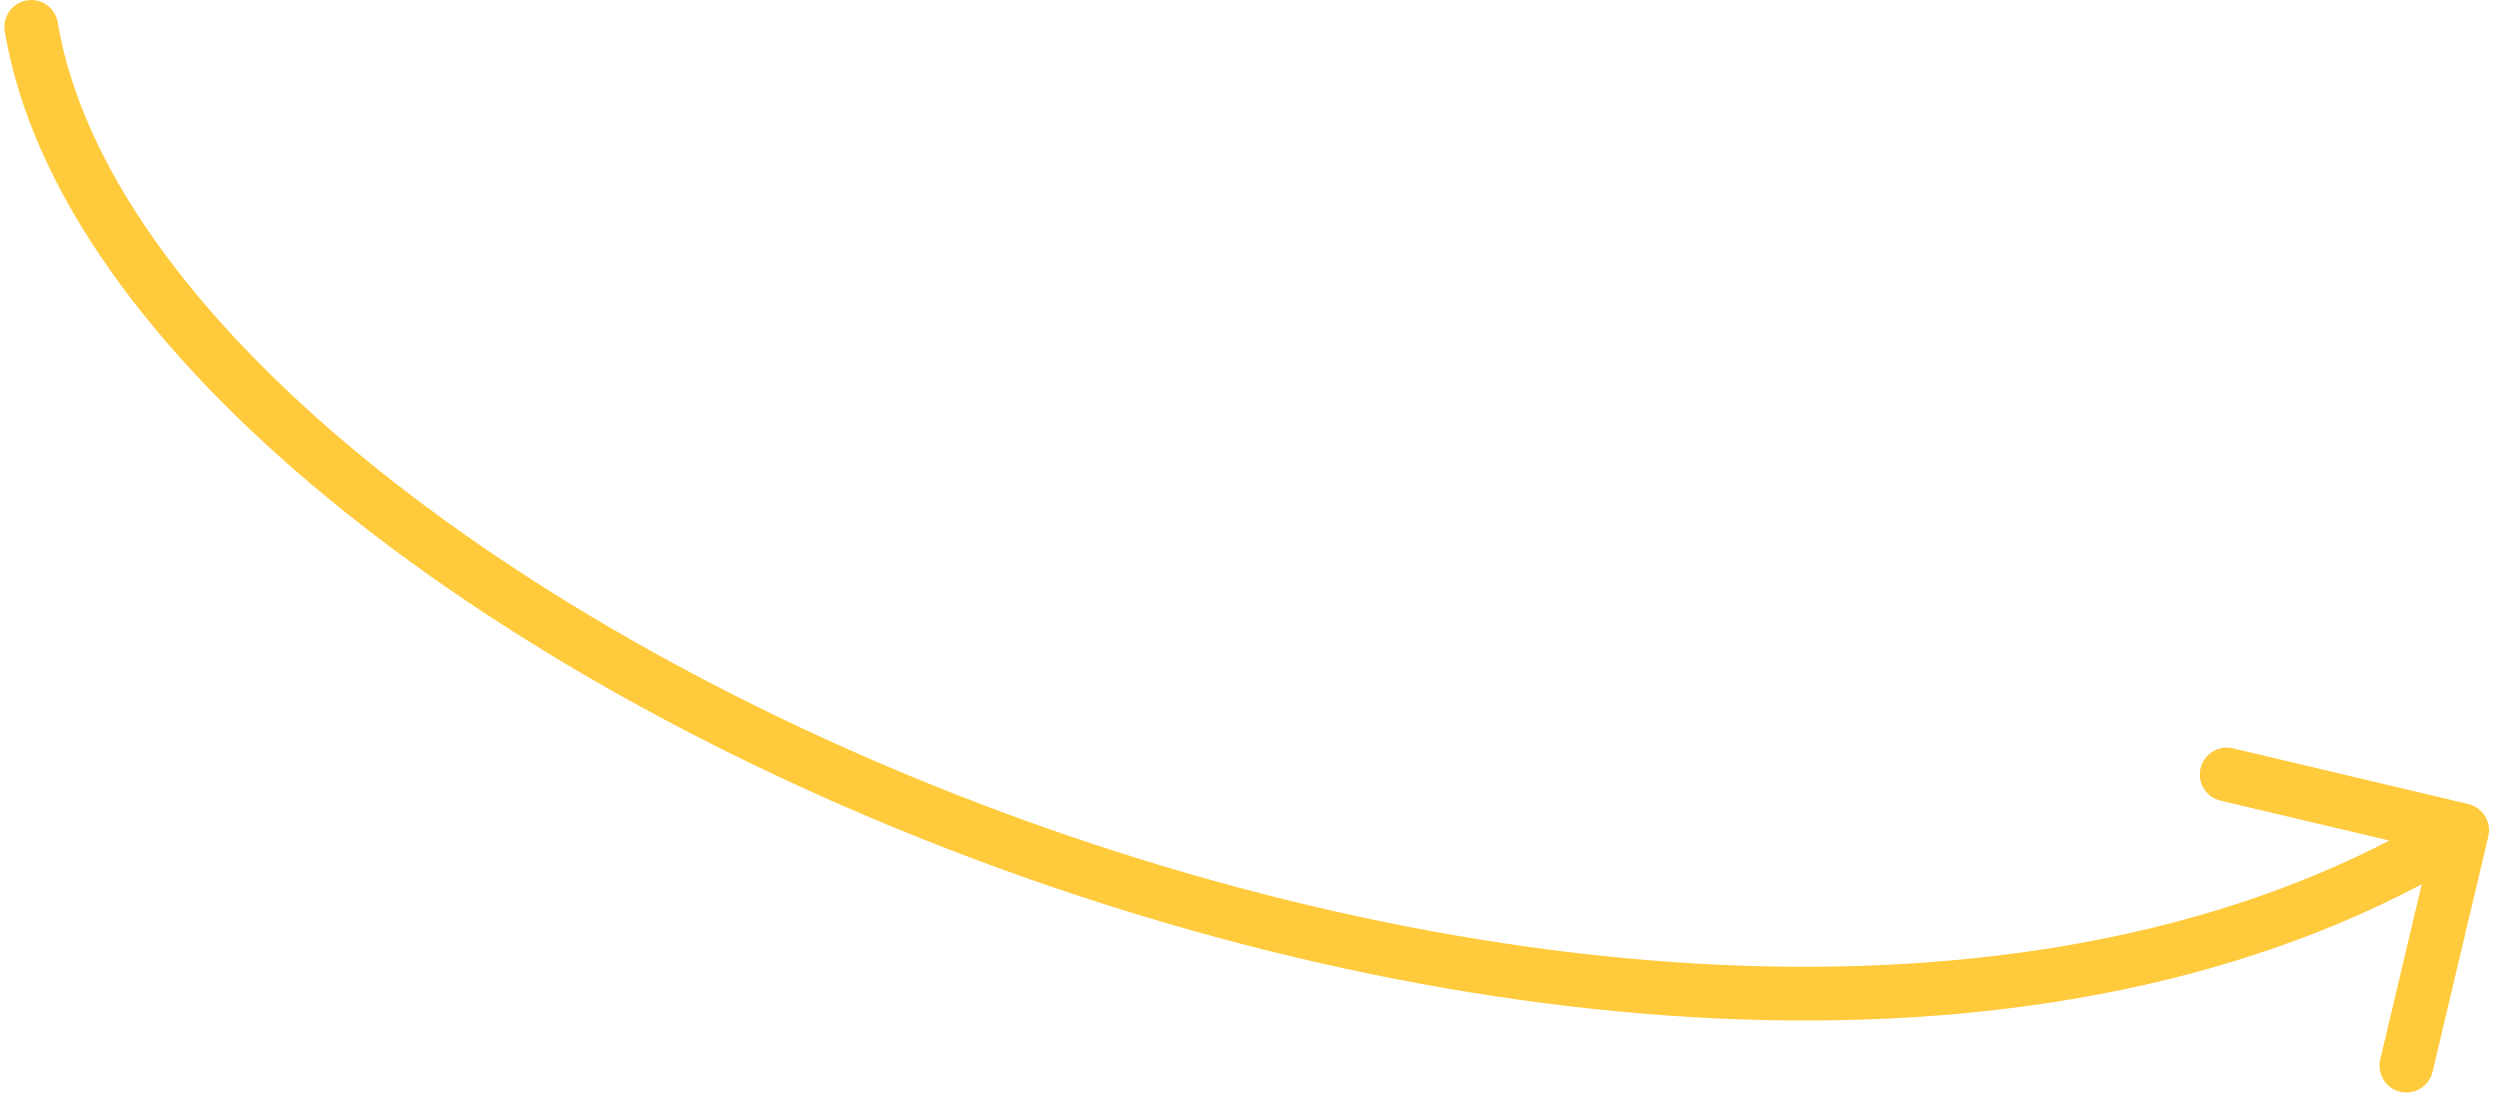 <?xml version="1.0" encoding="UTF-8"?> <svg xmlns="http://www.w3.org/2000/svg" width="93" height="41" viewBox="0 0 93 41" fill="none"> <path d="M2.149 0.835C2.058 0.291 1.543 -0.077 0.998 0.014C0.454 0.105 0.086 0.62 0.177 1.165L2.149 0.835ZM92.565 31.114C92.692 30.576 92.359 30.038 91.822 29.91L83.064 27.837C82.526 27.71 81.988 28.043 81.86 28.58C81.733 29.118 82.066 29.657 82.603 29.784L90.388 31.626L88.546 39.411C88.418 39.949 88.751 40.487 89.288 40.615C89.826 40.742 90.365 40.409 90.492 39.872L92.565 31.114ZM0.177 1.165C1.18 7.176 5.711 13.188 12.173 18.509C18.663 23.853 27.231 28.61 36.571 32.081C55.184 38.998 77.222 40.928 92.117 31.734L91.066 30.032C76.959 38.74 55.673 37.047 37.267 30.206C28.097 26.798 19.733 22.143 13.444 16.965C7.128 11.764 3.036 6.143 2.149 0.835L0.177 1.165Z" fill="#FFCB3D"></path> </svg> 